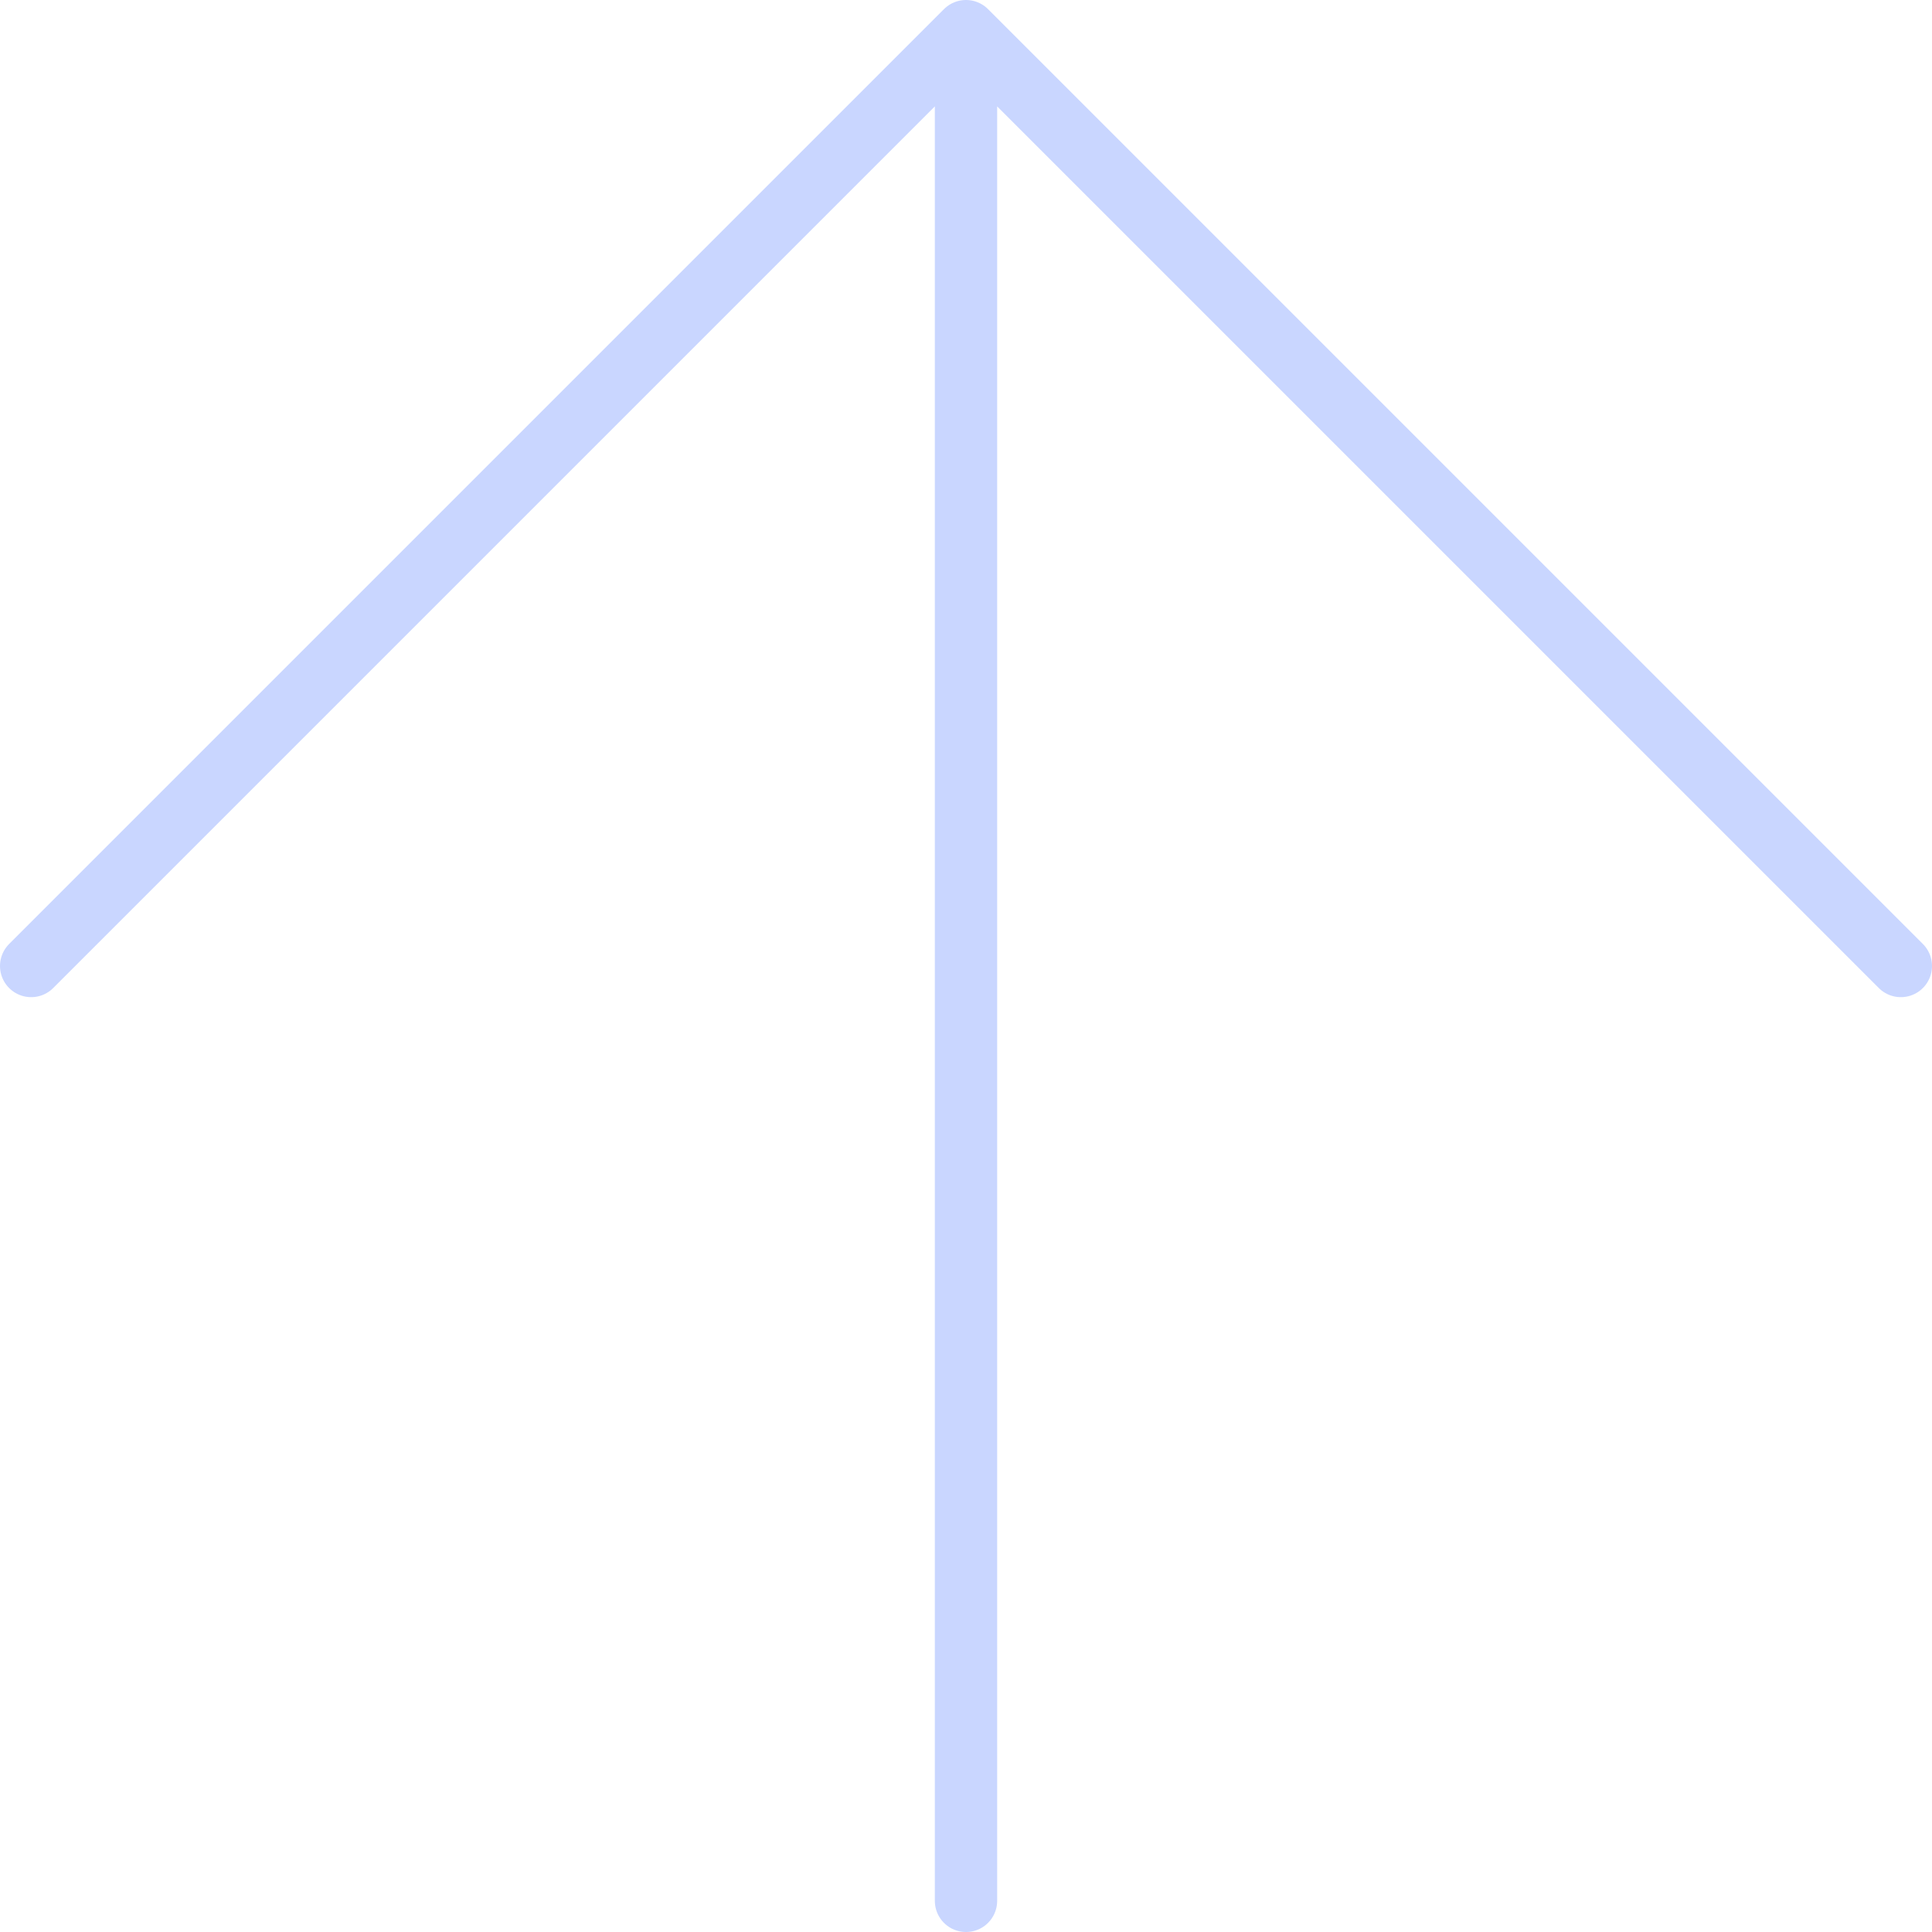 <?xml version="1.0" encoding="UTF-8"?> <svg xmlns="http://www.w3.org/2000/svg" width="62" height="62" viewBox="0 0 62 62" fill="none"> <g clip-path="url(#clip0_1746_267)"> <path d="M31 61V1M31 1L1 31M31 1L61 31" stroke="#C9D6FF" stroke-width="2" stroke-linecap="round" stroke-linejoin="round"></path> </g> <defs> <clipPath id="clip0_1746_267"> <rect width="62" height="62" fill="white"></rect> </clipPath> </defs> </svg> 